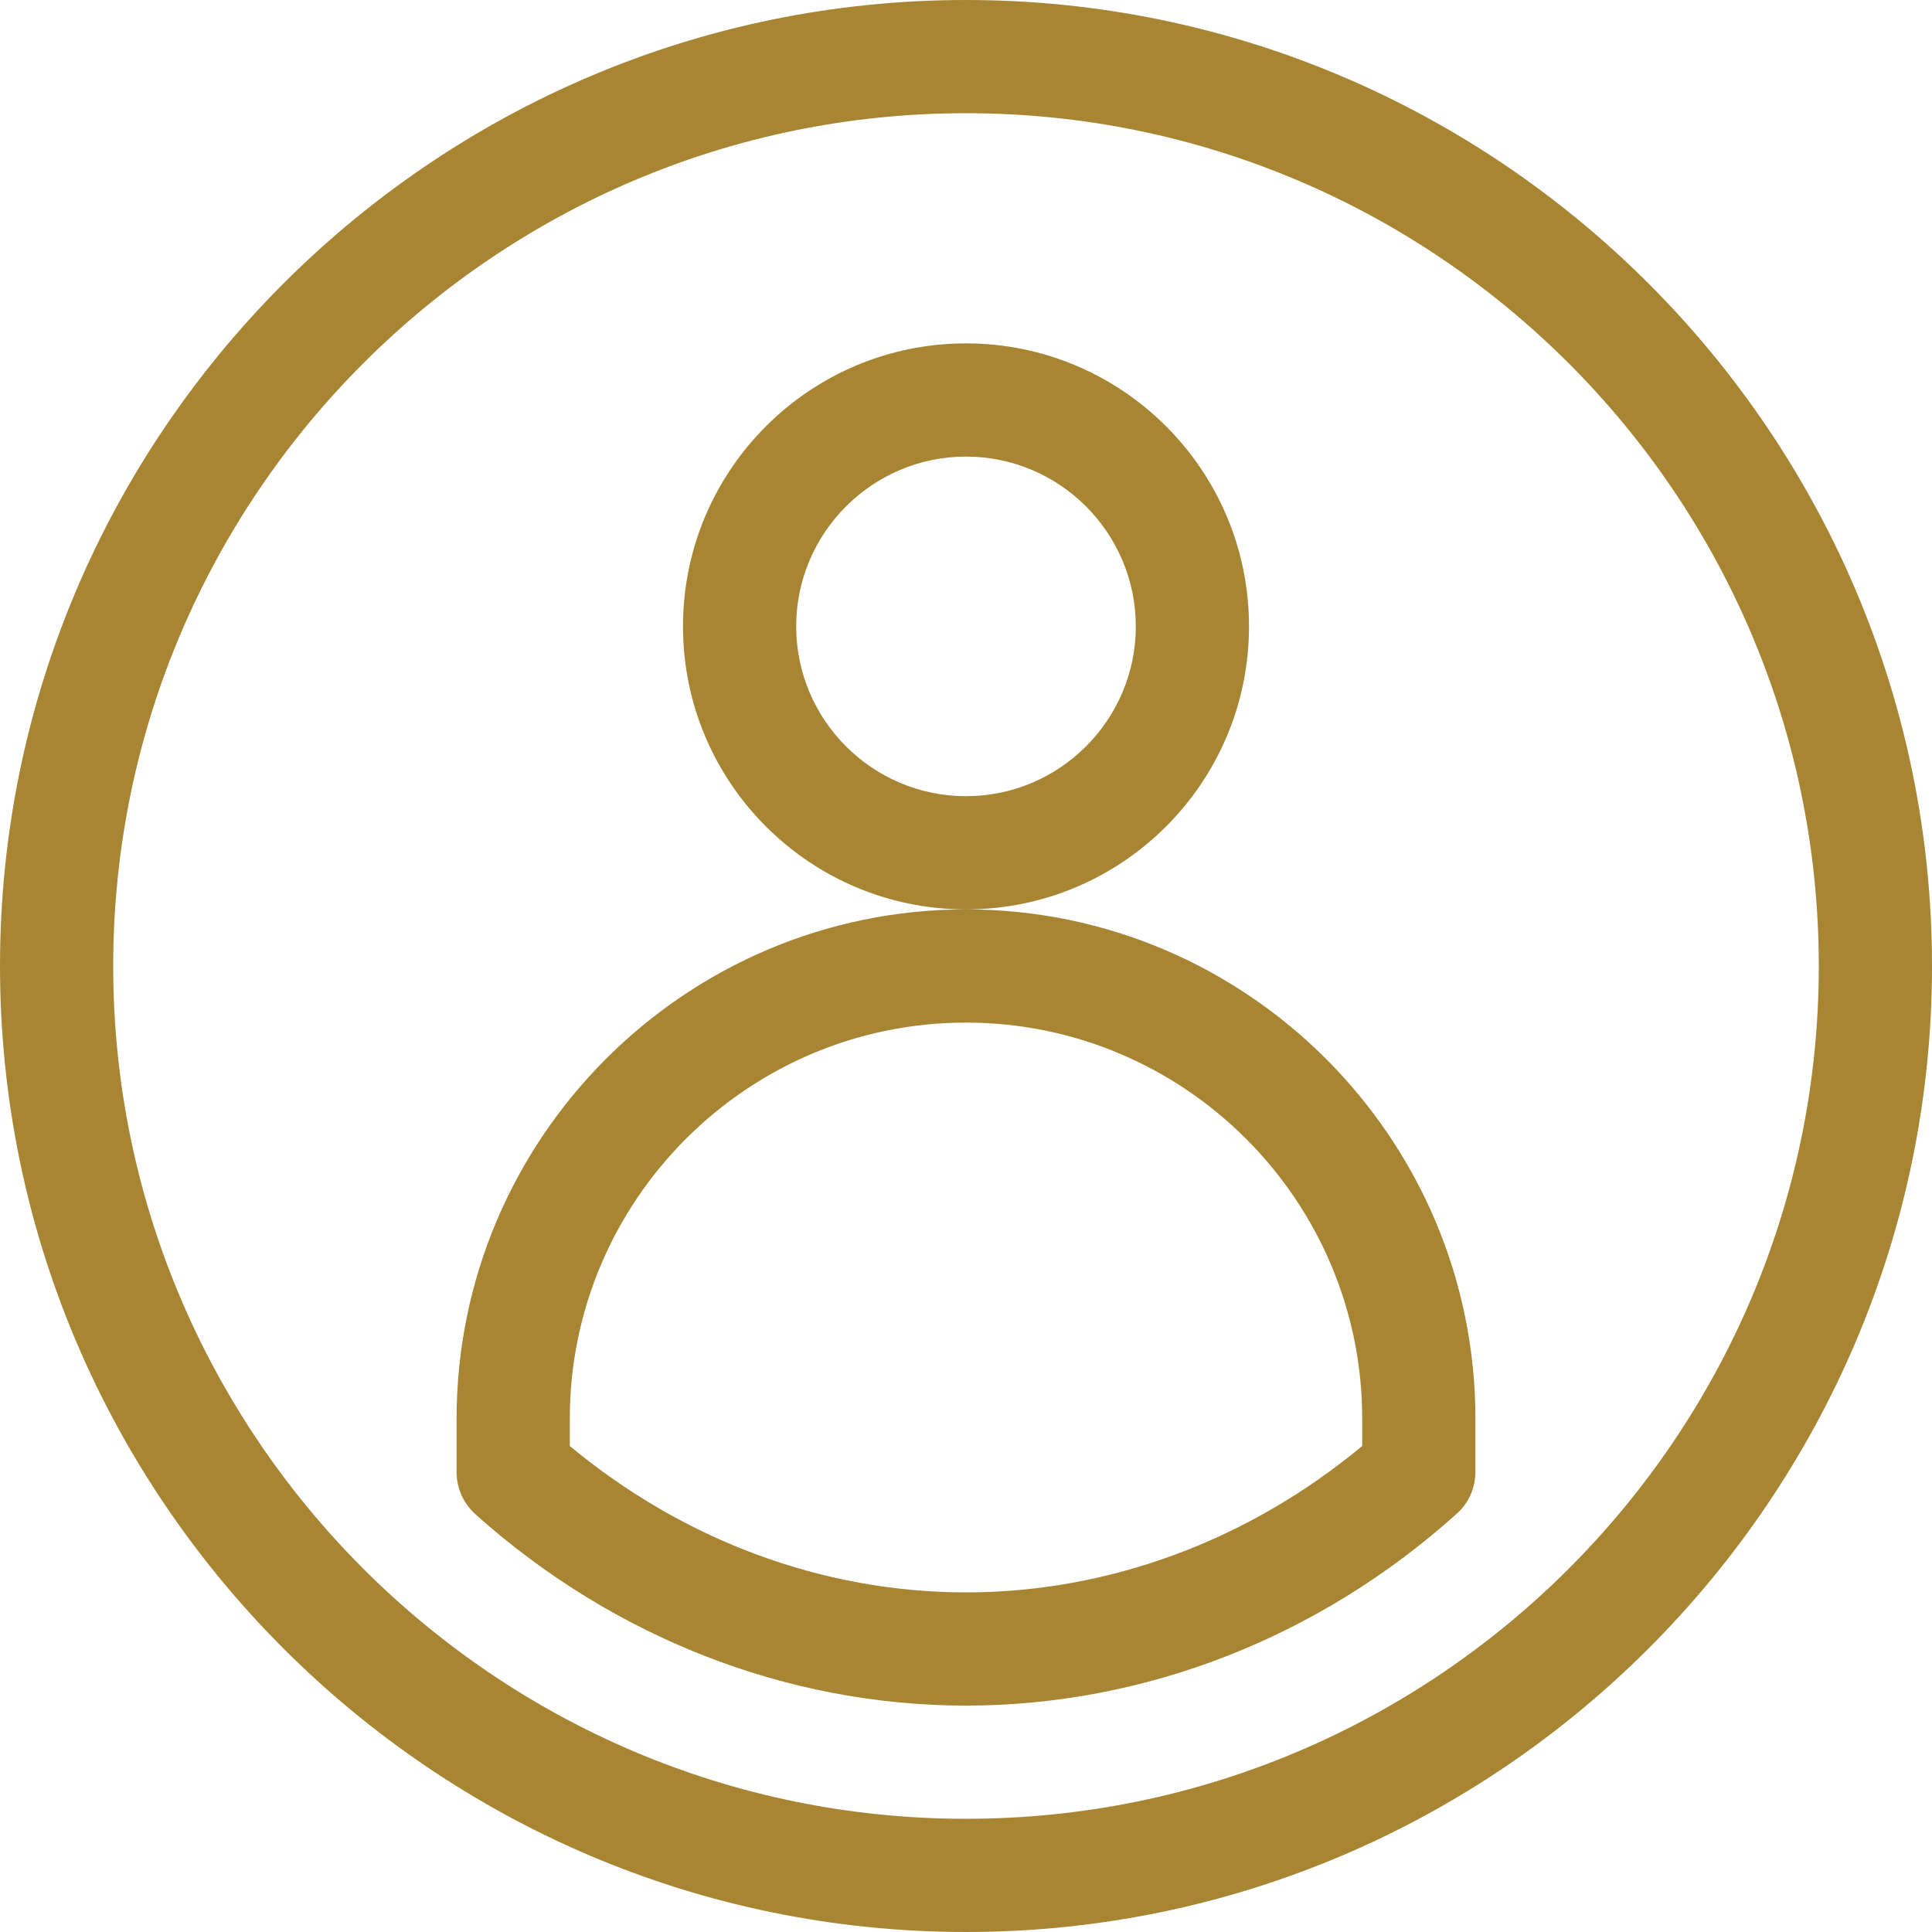 <svg id="SvgjsSvg1098" width="288" height="288" xmlns="http://www.w3.org/2000/svg" version="1.1" xmlns:xlink="http://www.w3.org/1999/xlink" xmlns:svgjs="http://svgjs.com/svgjs"><defs id="SvgjsDefs1099"></defs><g id="SvgjsG1100"><svg xmlns="http://www.w3.org/2000/svg" enable-background="new 0 0 512 512" viewBox="0 0 512 512" width="288" height="288"><path fill="#a88532" d="M256,0C115,0,0,115,0,256c0,141,115,256,256,256c141,0,256-115,256-256C512,115,397,0,256,0z M256,482
				C131.4,482,30,380.6,30,256S131.4,30,256,30s226,101.4,226,226S380.6,482,256,482z M331,166c0-41.4-33.6-75-75-75s-75,33.6-75,75
				s33.6,75,75,75S331,207.4,331,166z M256,211c-24.8,0-45-20.2-45-45s20.2-45,45-45s45,20.2,45,45S280.8,211,256,211z M256,241
				c-74.4,0-135,60.6-135,135v14.1c0,4.3,1.8,8.3,5,11.2C162.5,434,208.7,452,256,452c47.3,0,93.5-18,130-50.8c3.2-2.8,5-6.9,5-11.2
				V376C391,301.6,330.4,241,256,241z M361,383.2c-30.2,25.1-67.2,38.8-105,38.8s-74.8-13.7-105-38.8V376c0-57.9,47.1-105,105-105
				s105,47.1,105,105V383.2z" class="colorffb830 svgShape"></path></svg></g></svg>
